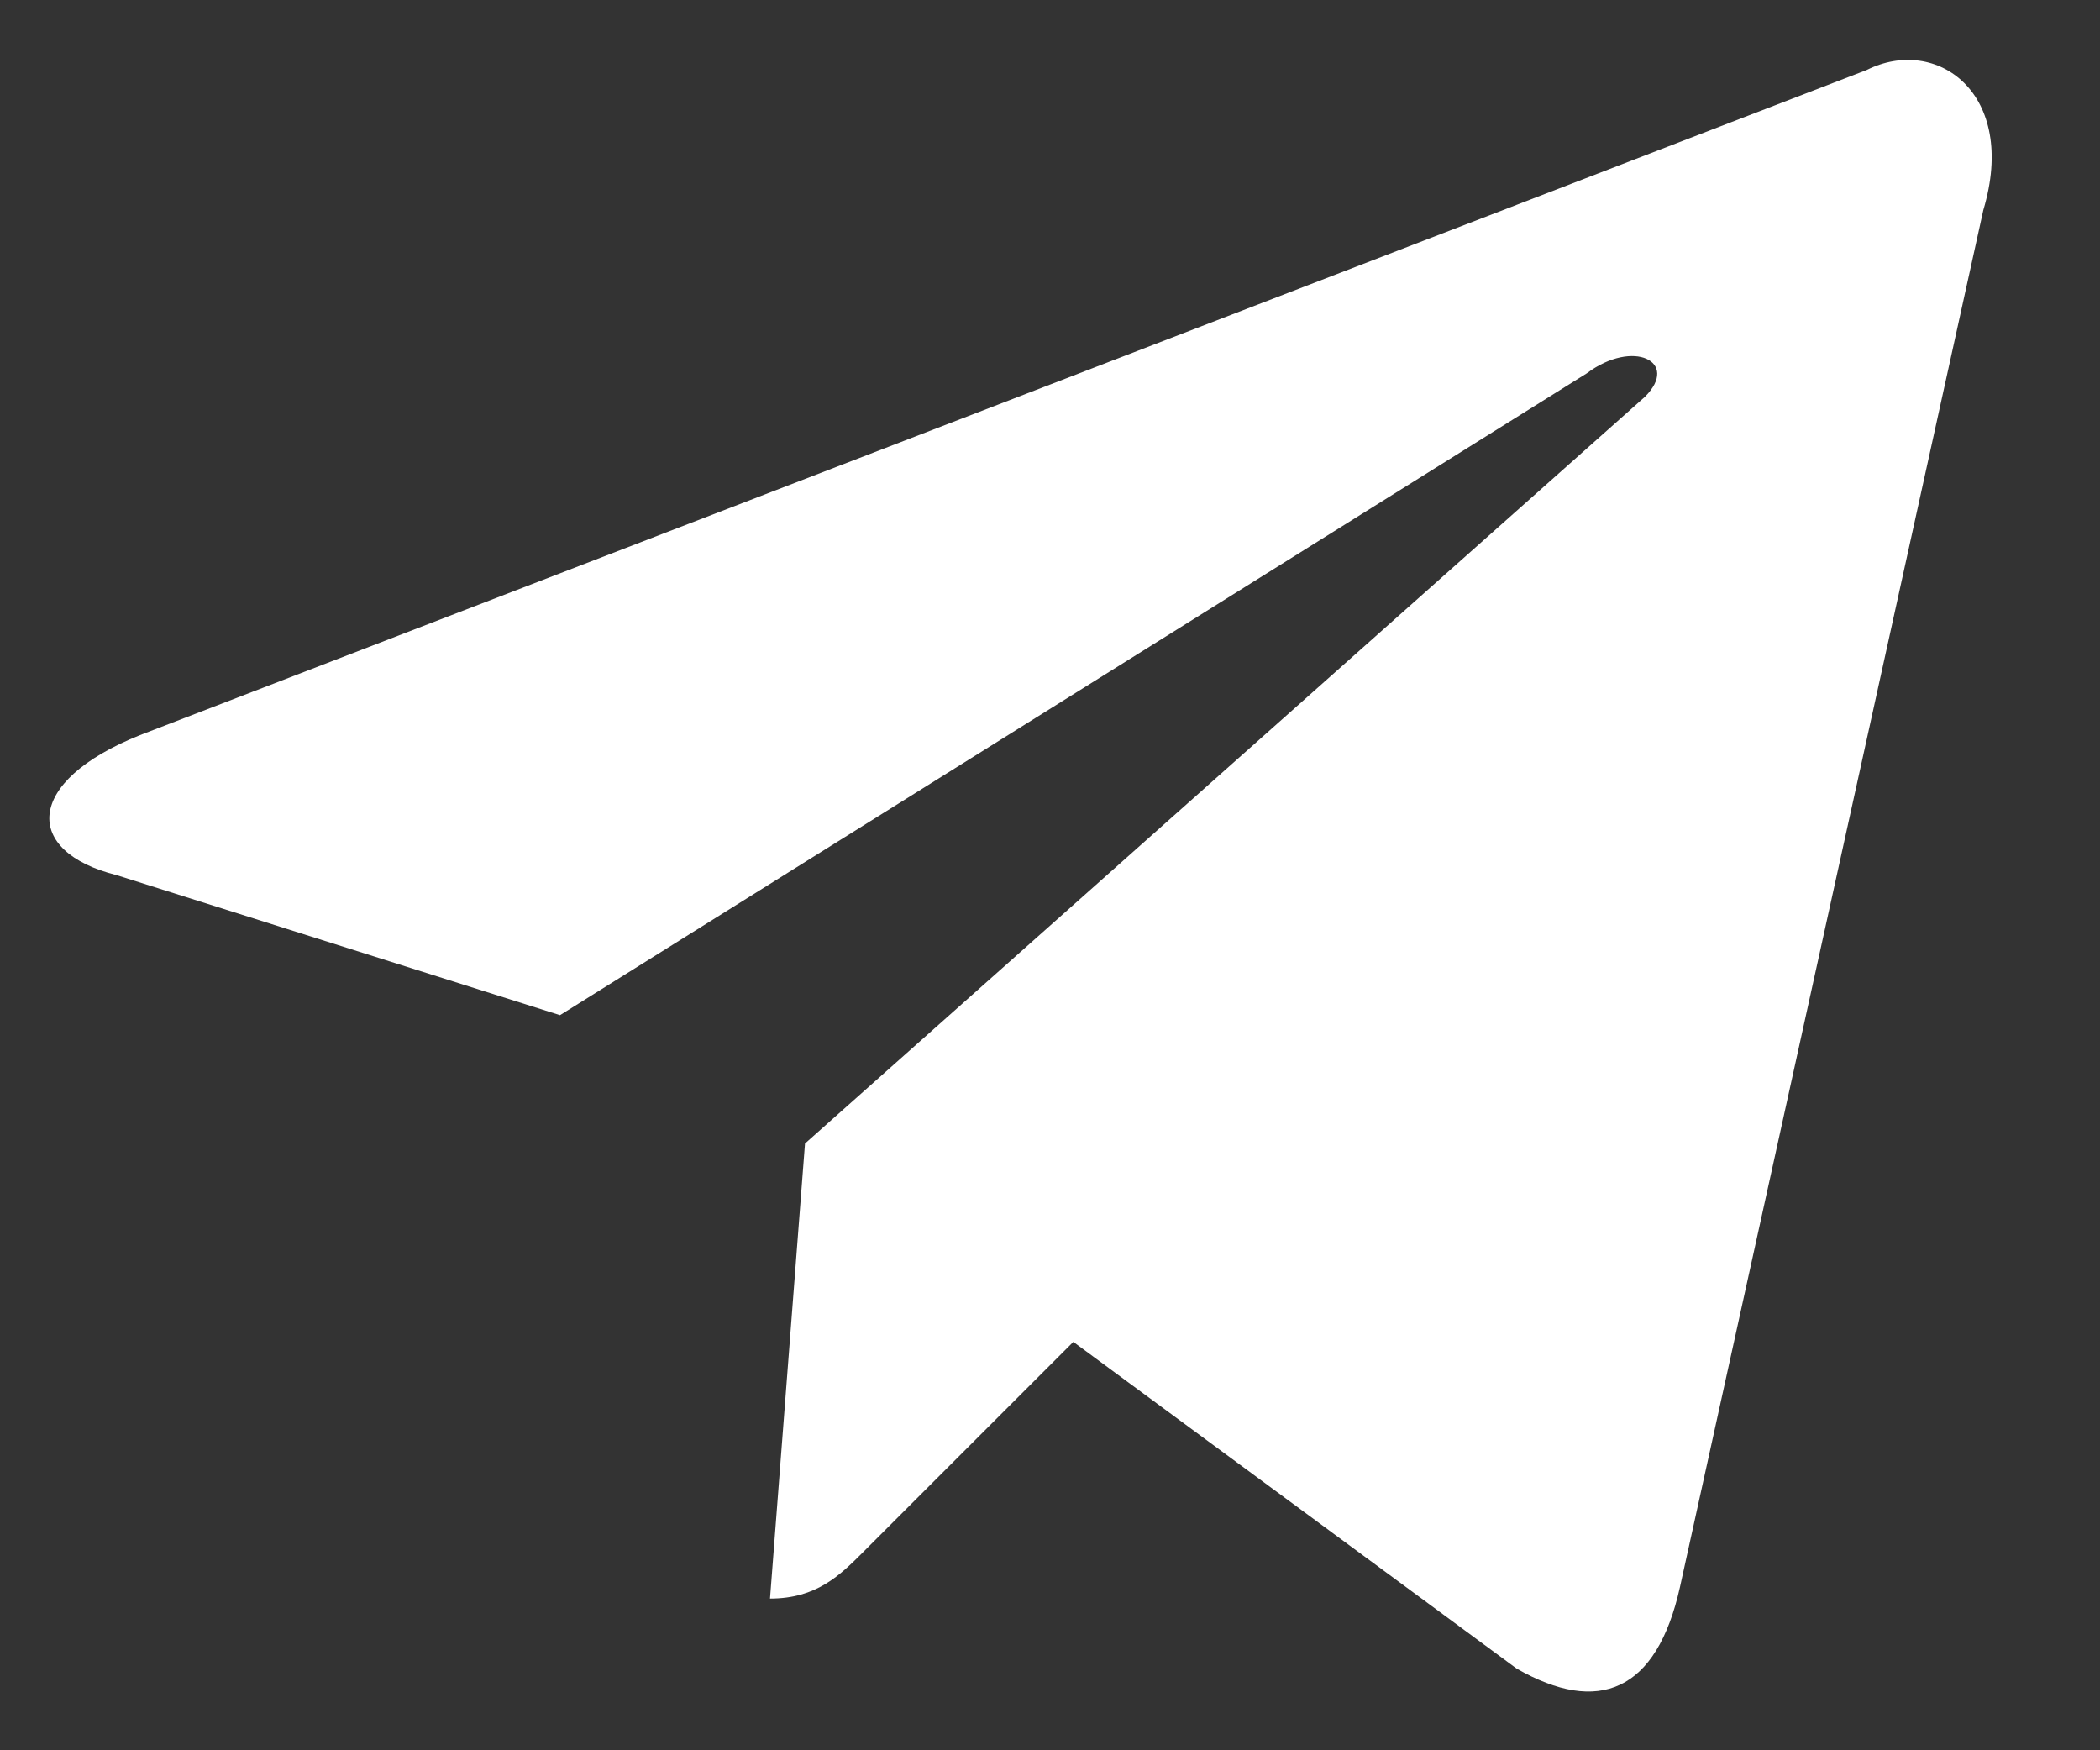 <?xml version="1.0" encoding="utf-8"?>
<!-- Generator: Adobe Illustrator 27.0.0, SVG Export Plug-In . SVG Version: 6.00 Build 0)  -->
<svg version="1.1" id="Layer_1" xmlns="http://www.w3.org/2000/svg" xmlns:xlink="http://www.w3.org/1999/xlink" x="0px" y="0px"
	 viewBox="0 0 18 15" style="enable-background:new 0 0 18 15;" xml:space="preserve">
<rect x="0" y="0" width="18" height="15" fill="#333333" stroke="none"/>
<style type="text/css">
	.st0{fill:#FFFFFF;}
</style>
<path class="st0" d="M16,0.6L1.2,6.3c-1,0.4-1,1-0.2,1.2l3.8,1.2l8.8-5.5c0.4-0.3,0.8-0.1,0.5,0.2L6.9,9.8h0l0,0l-0.3,3.9
	c0.4,0,0.6-0.2,0.8-0.4l1.8-1.8l3.8,2.8c0.7,0.4,1.2,0.2,1.4-0.7L17,1.8C17.3,0.8,16.6,0.3,16,0.6z"/>
</svg>

